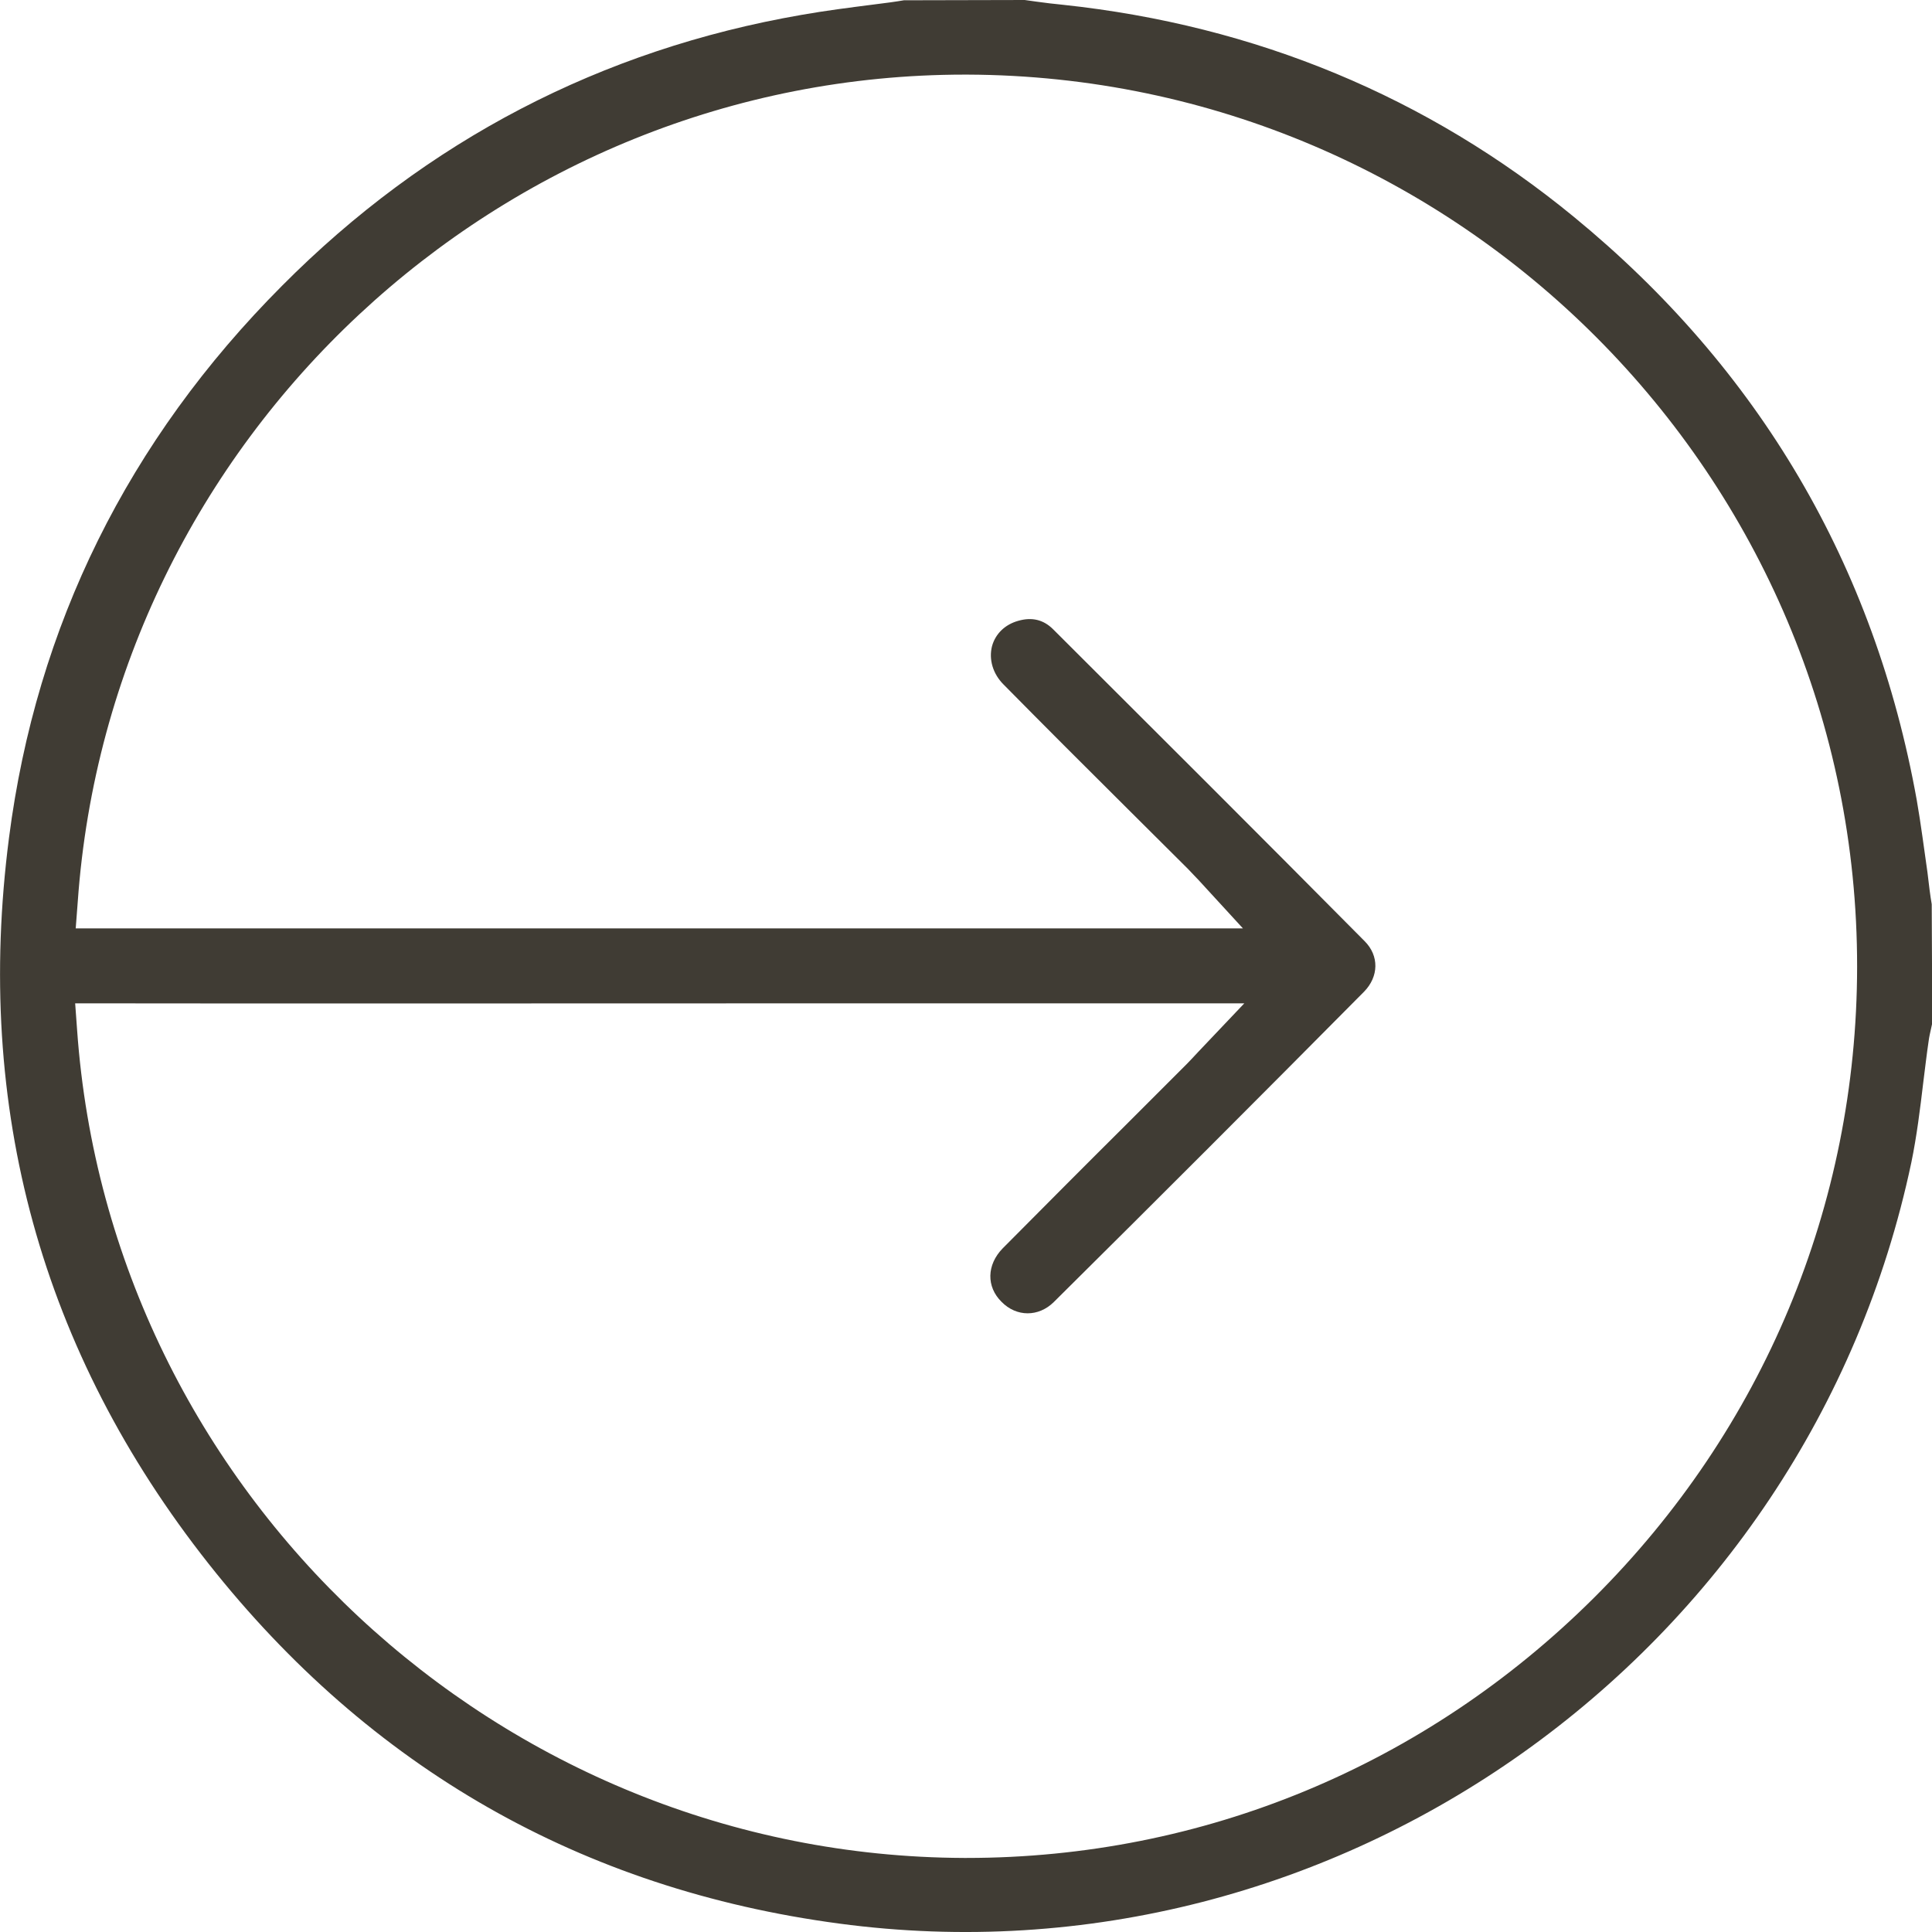 <svg width="21" height="21" viewBox="0 0 21 21" fill="none" xmlns="http://www.w3.org/2000/svg">
<path d="M20.834 8.695C20.375 6.145 19.123 4.011 17.107 2.357C15.518 1.053 13.651 0.276 11.554 0.052C11.459 0.043 11.361 0.031 11.267 0.018L11.138 0L9.825 0.003C9.739 0.018 9.62 0.034 9.497 0.049C9.231 0.083 8.971 0.116 8.711 0.162C6.535 0.539 4.634 1.528 3.067 3.105C1.392 4.785 0.395 6.803 0.098 9.105C-0.282 12.042 0.45 14.696 2.268 16.998C4.022 19.218 6.326 20.535 9.118 20.908C14.523 21.634 19.644 17.997 20.776 12.633C20.834 12.351 20.871 12.054 20.905 11.766C20.926 11.601 20.942 11.46 20.963 11.319C20.969 11.27 20.981 11.221 20.991 11.175L21.003 11.12L20.997 9.828C20.981 9.739 20.966 9.614 20.951 9.485C20.914 9.228 20.88 8.958 20.834 8.695ZM17.324 17.369C15.493 19.191 13.075 20.195 10.507 20.195H10.477C5.43 20.176 1.193 16.224 0.838 11.194L0.817 10.906H1.105C2.678 10.909 6.688 10.906 8.992 10.906H13.525L13.02 11.438C12.974 11.487 12.941 11.524 12.904 11.561L12.234 12.231C11.787 12.675 11.343 13.122 10.899 13.569C10.725 13.747 10.719 13.986 10.887 14.151C11.049 14.316 11.288 14.316 11.453 14.154C12.583 13.034 13.706 11.91 14.826 10.78C14.988 10.615 14.992 10.388 14.832 10.229C13.709 9.096 12.576 7.966 11.447 6.84C11.343 6.736 11.217 6.705 11.068 6.748C10.924 6.788 10.82 6.889 10.783 7.023C10.746 7.167 10.792 7.324 10.908 7.44C11.355 7.893 11.805 8.343 12.255 8.79L12.913 9.445C12.95 9.482 12.984 9.522 13.03 9.568L13.51 10.091H0.823L0.845 9.803C1.2 4.764 5.436 0.811 10.486 0.811H10.514C15.855 0.83 20.192 5.18 20.186 10.511C20.183 13.098 19.166 15.535 17.324 17.369Z" fill="#403C34"/>
</svg>
